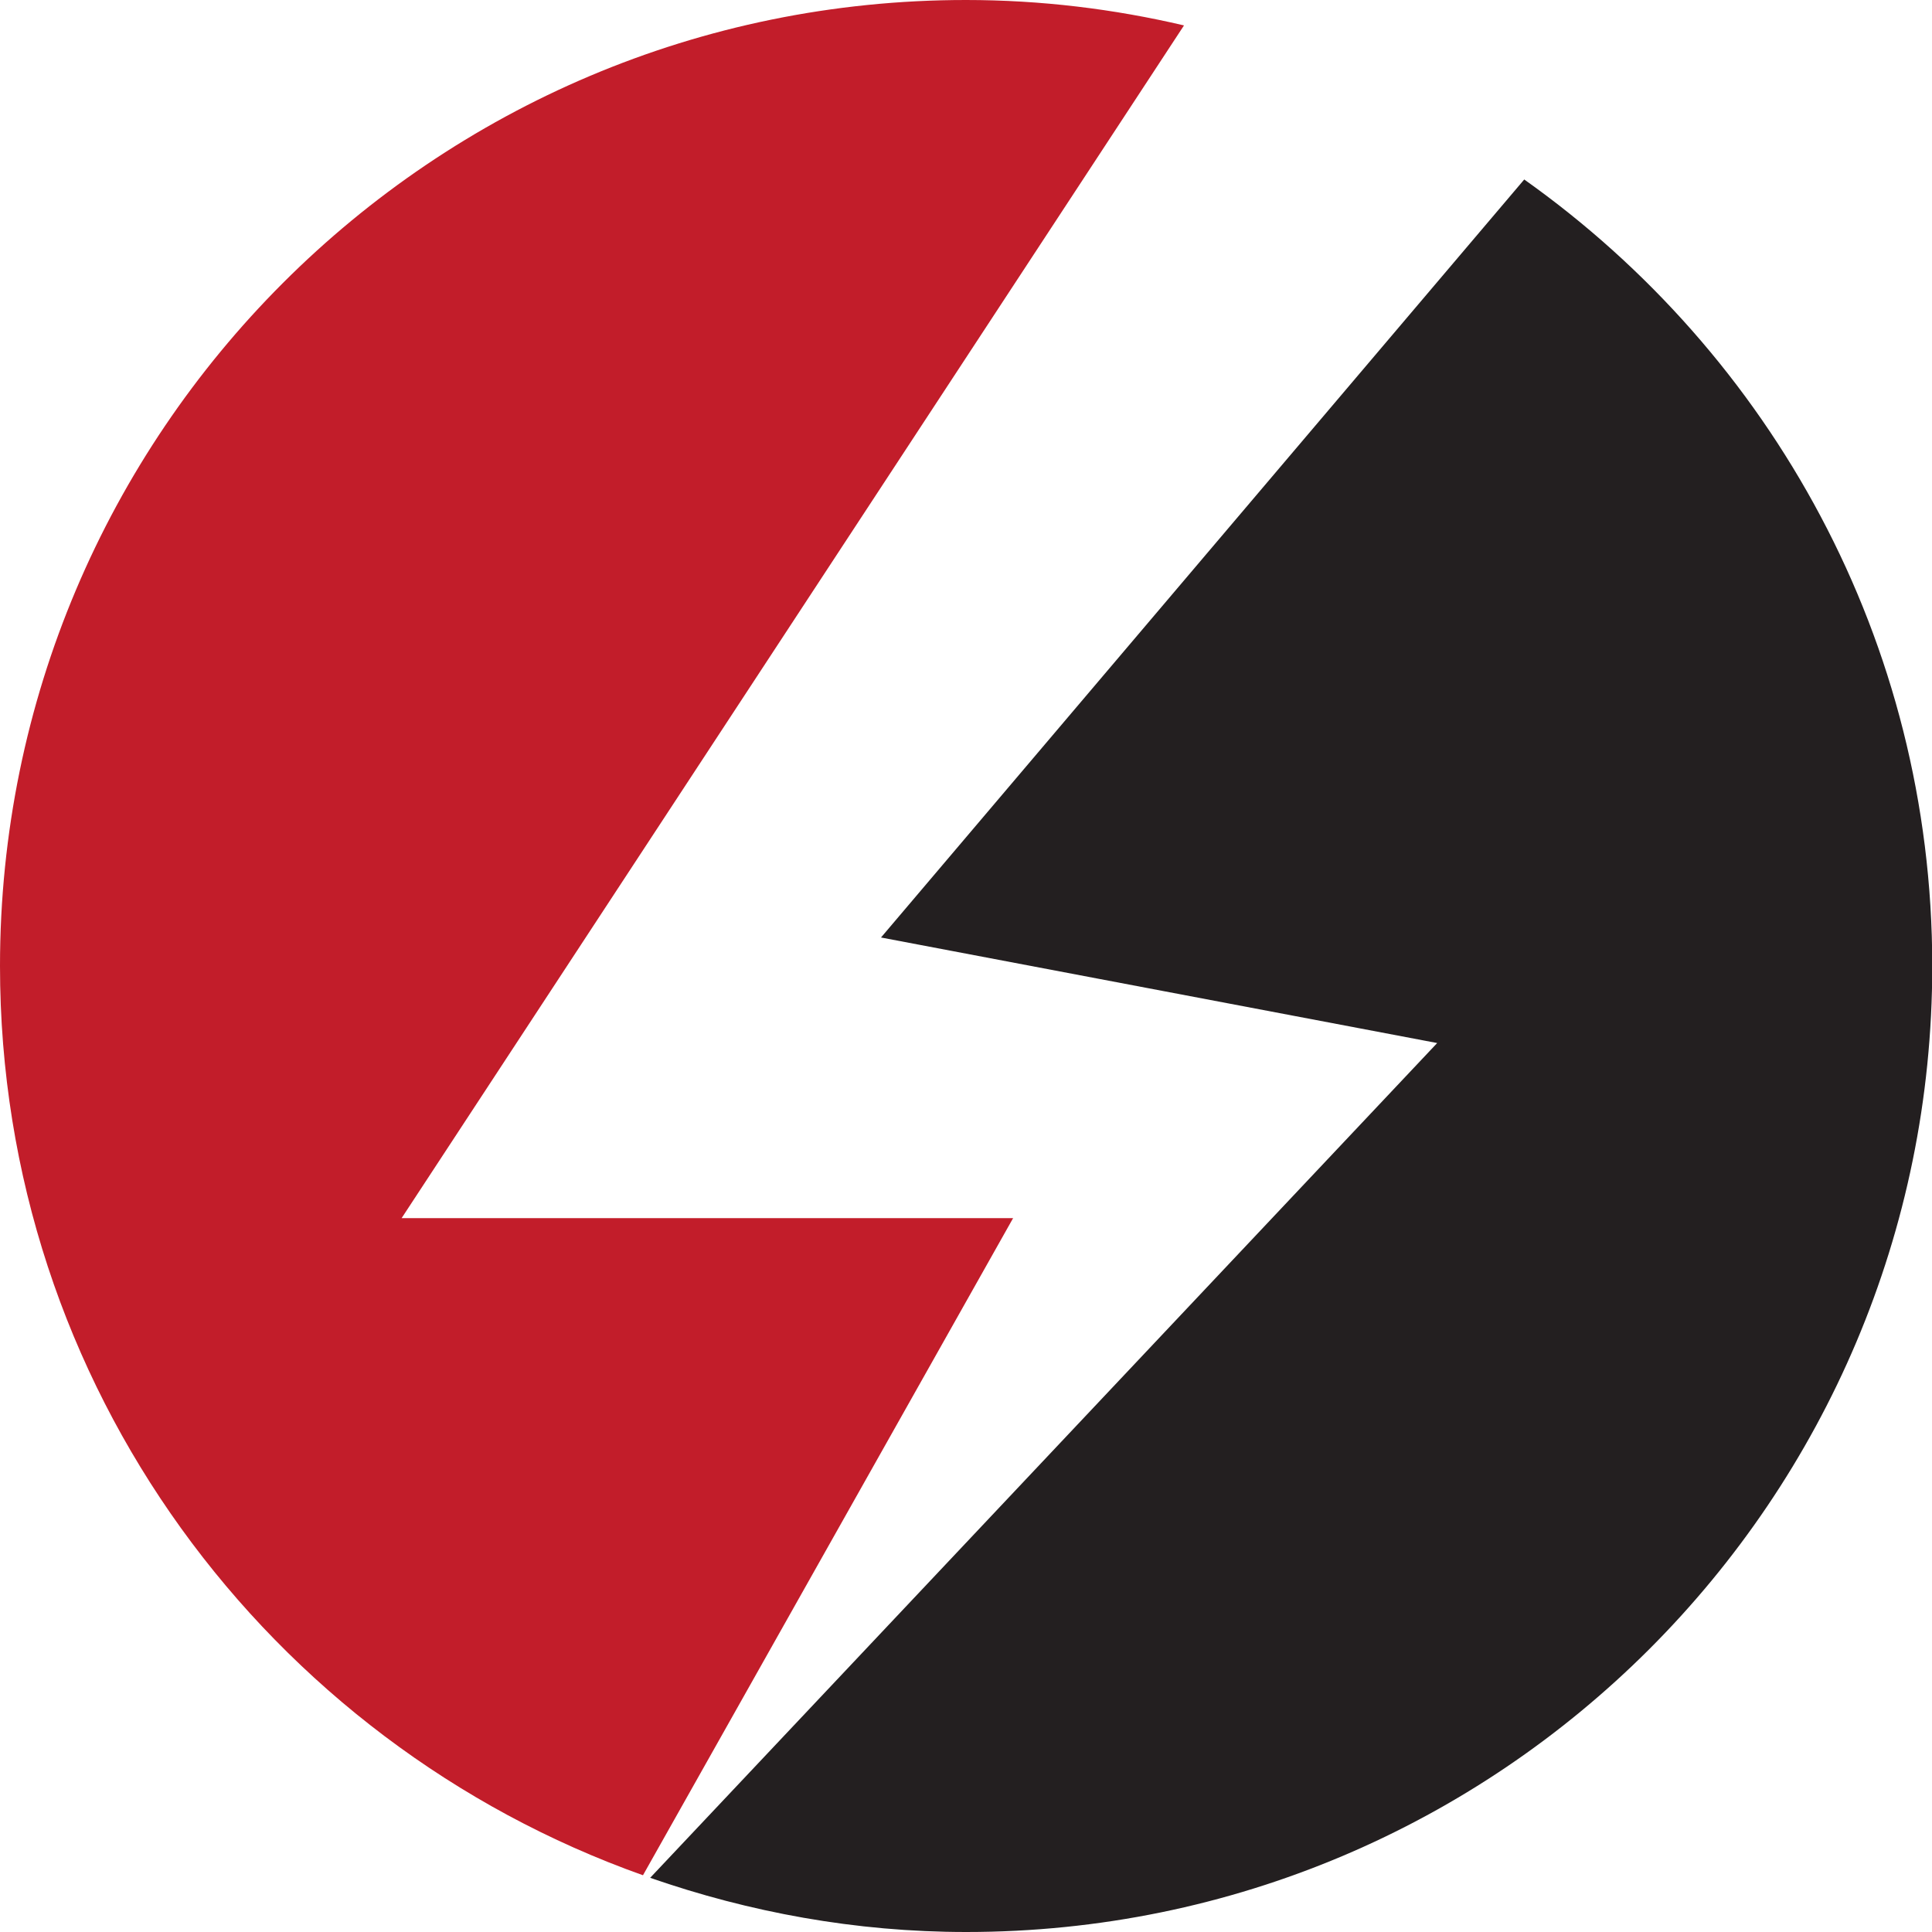 <?xml version="1.0" encoding="UTF-8"?><svg id="Layer_2" xmlns="http://www.w3.org/2000/svg" viewBox="0 0 75.24 75.24"><defs><style>.cls-1{fill:#c21d2a;}.cls-2{fill:#231f20;}</style></defs><g id="Layer_1-2"><g><path class="cls-1" d="M39.46,47.44H15.64L46.11,.99c-2.73-.64-5.57-.99-8.49-.99C16.84,0,0,16.85,0,37.62c0,16.36,10.46,30.23,25.04,35.41l14.42-25.6Z"/><path class="cls-2" d="M59.36,6.99l-25.05,29.52,21.66,4.11-30.65,32.51c3.86,1.34,7.99,2.11,12.31,2.11,20.78,0,37.62-16.84,37.62-37.62,0-12.66-6.29-23.82-15.89-30.63Z"/></g></g></svg>